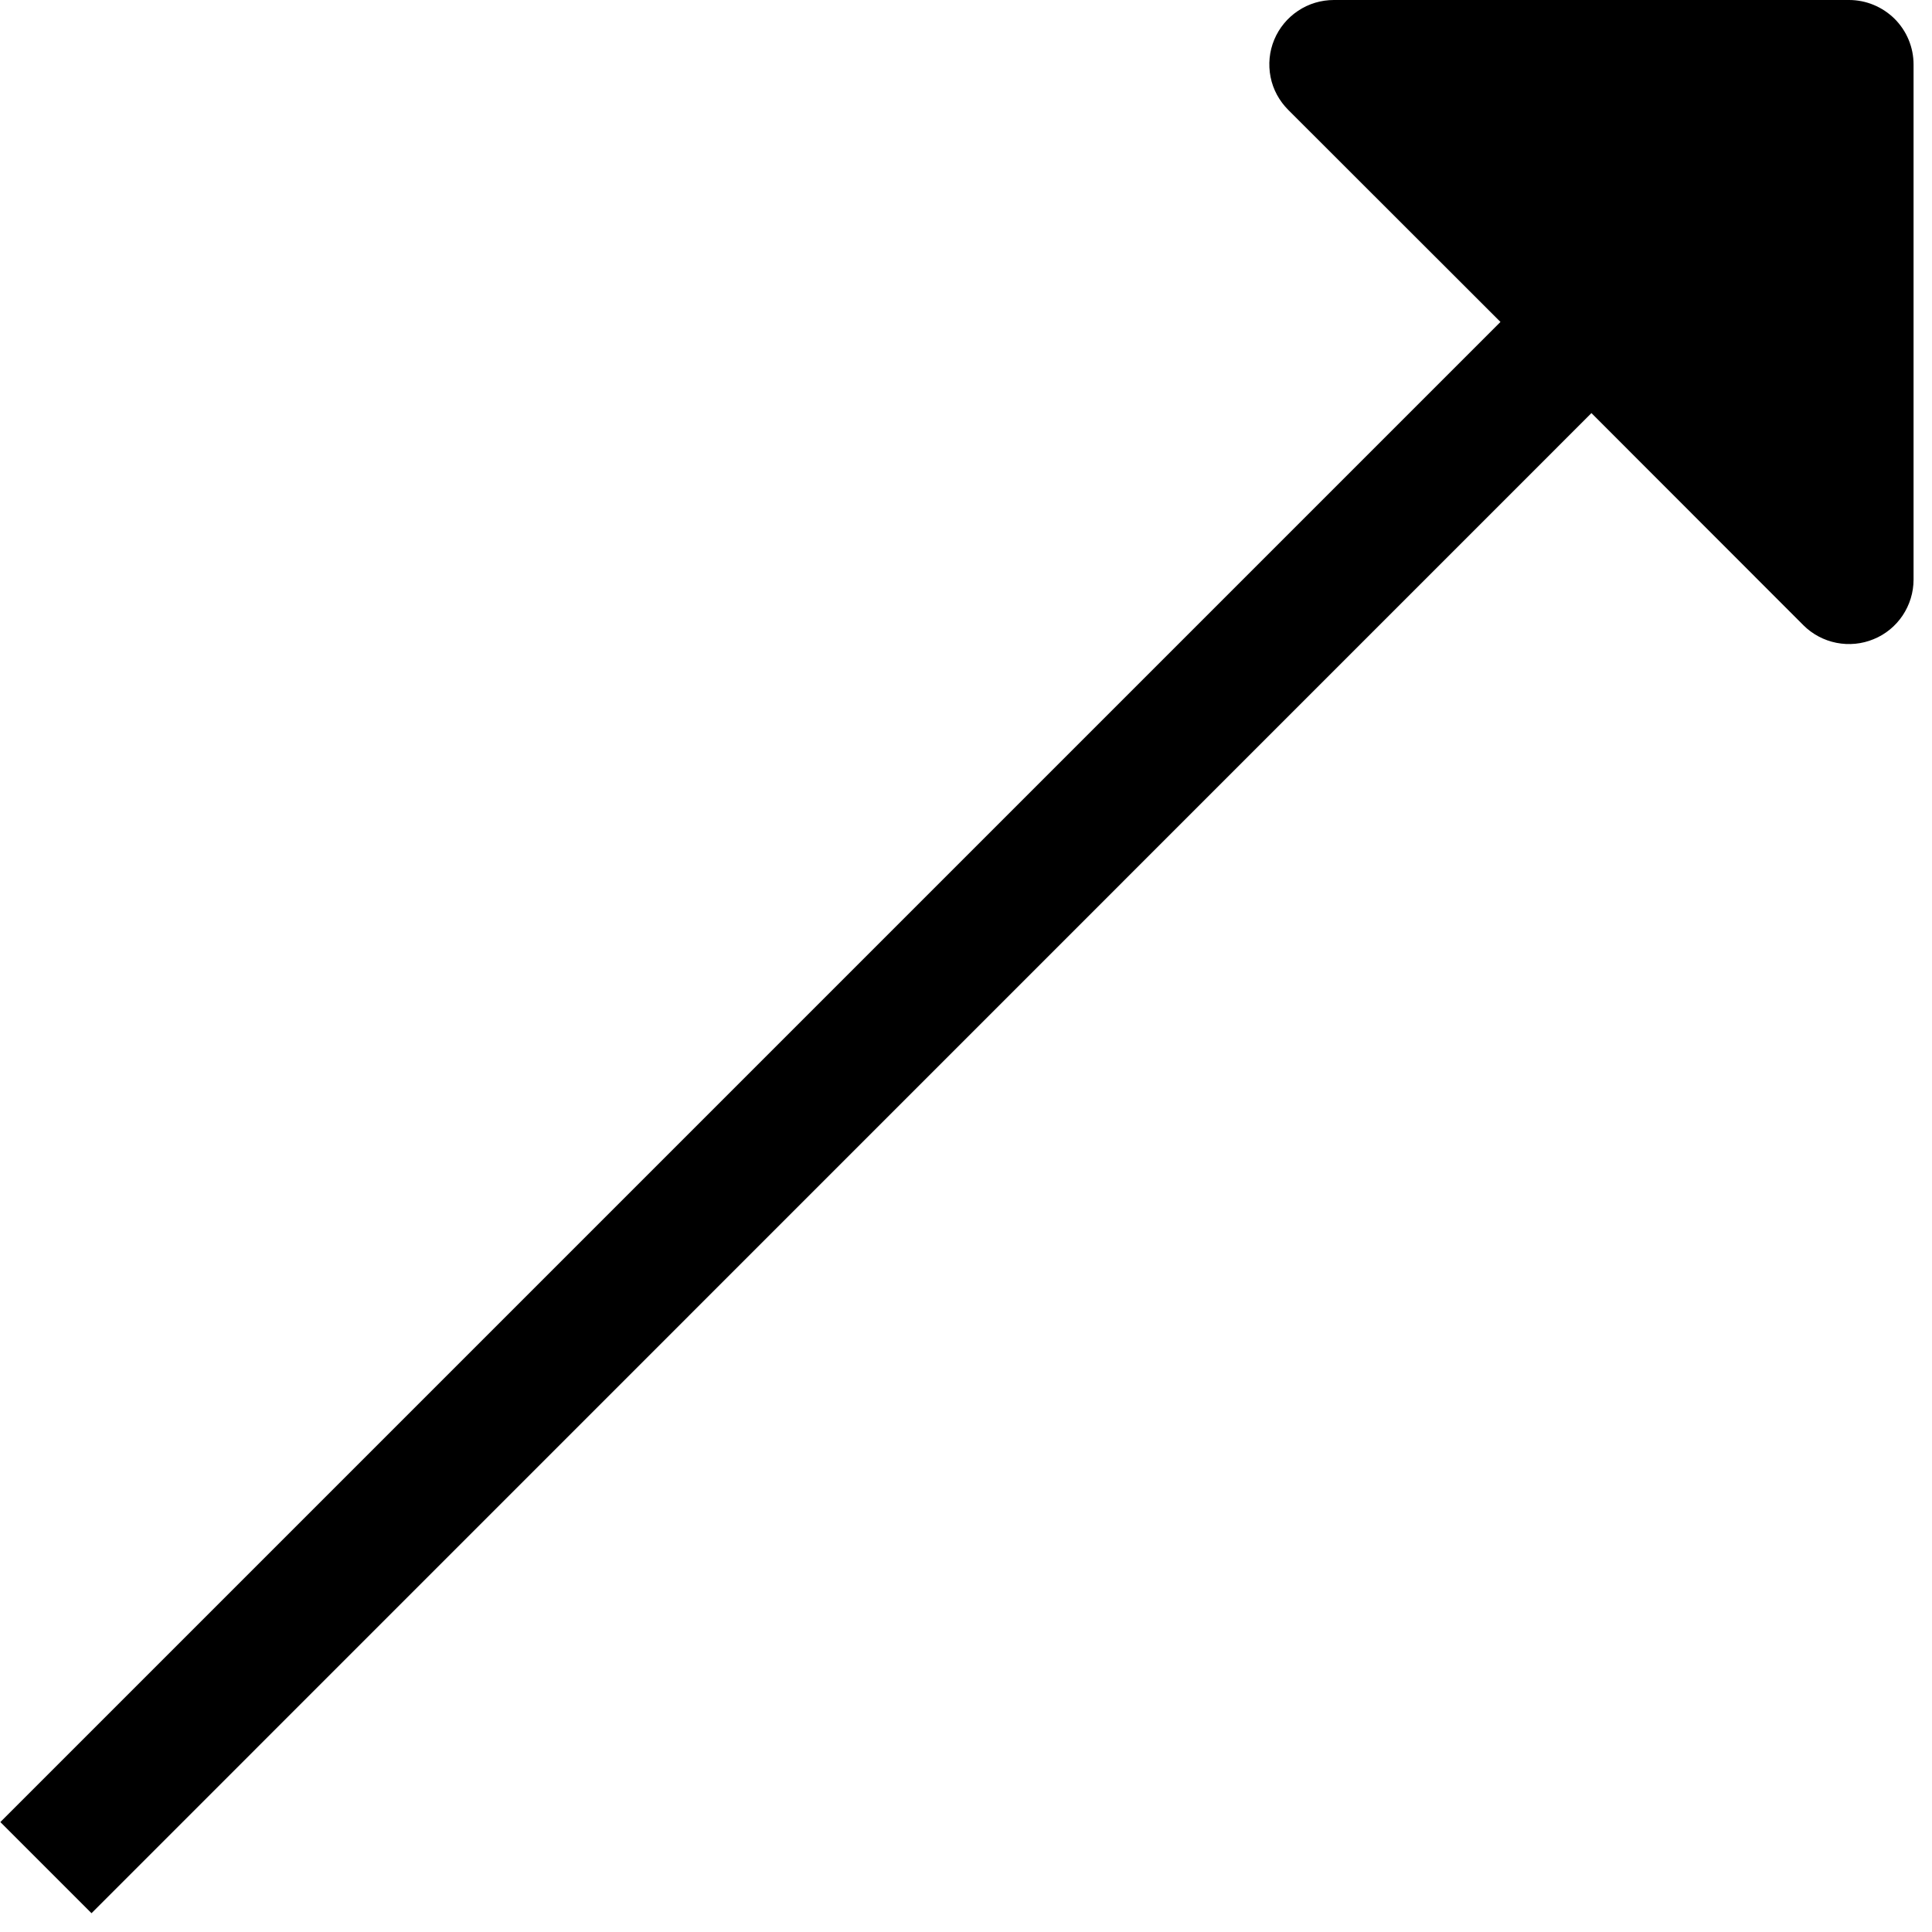 <svg width="11" height="11" viewBox="0 0 11 11" fill="none" xmlns="http://www.w3.org/2000/svg">
<path d="M7.595 5.87144e-07H10.528C10.625 5.87144e-07 10.718 0.039 10.787 0.107C10.856 0.176 10.895 0.269 10.895 0.367V3.3C10.895 3.373 10.873 3.444 10.833 3.504C10.793 3.564 10.735 3.612 10.668 3.639C10.601 3.667 10.527 3.674 10.456 3.66C10.385 3.646 10.319 3.611 10.268 3.56L9.061 2.352L0.521 10.893L0.002 10.374L8.543 1.833L7.335 0.626C7.284 0.575 7.248 0.51 7.234 0.438C7.22 0.367 7.227 0.293 7.255 0.226C7.283 0.159 7.33 0.102 7.39 0.062C7.451 0.021 7.522 -0 7.595 5.87144e-07Z" fill="black"/>
</svg>
